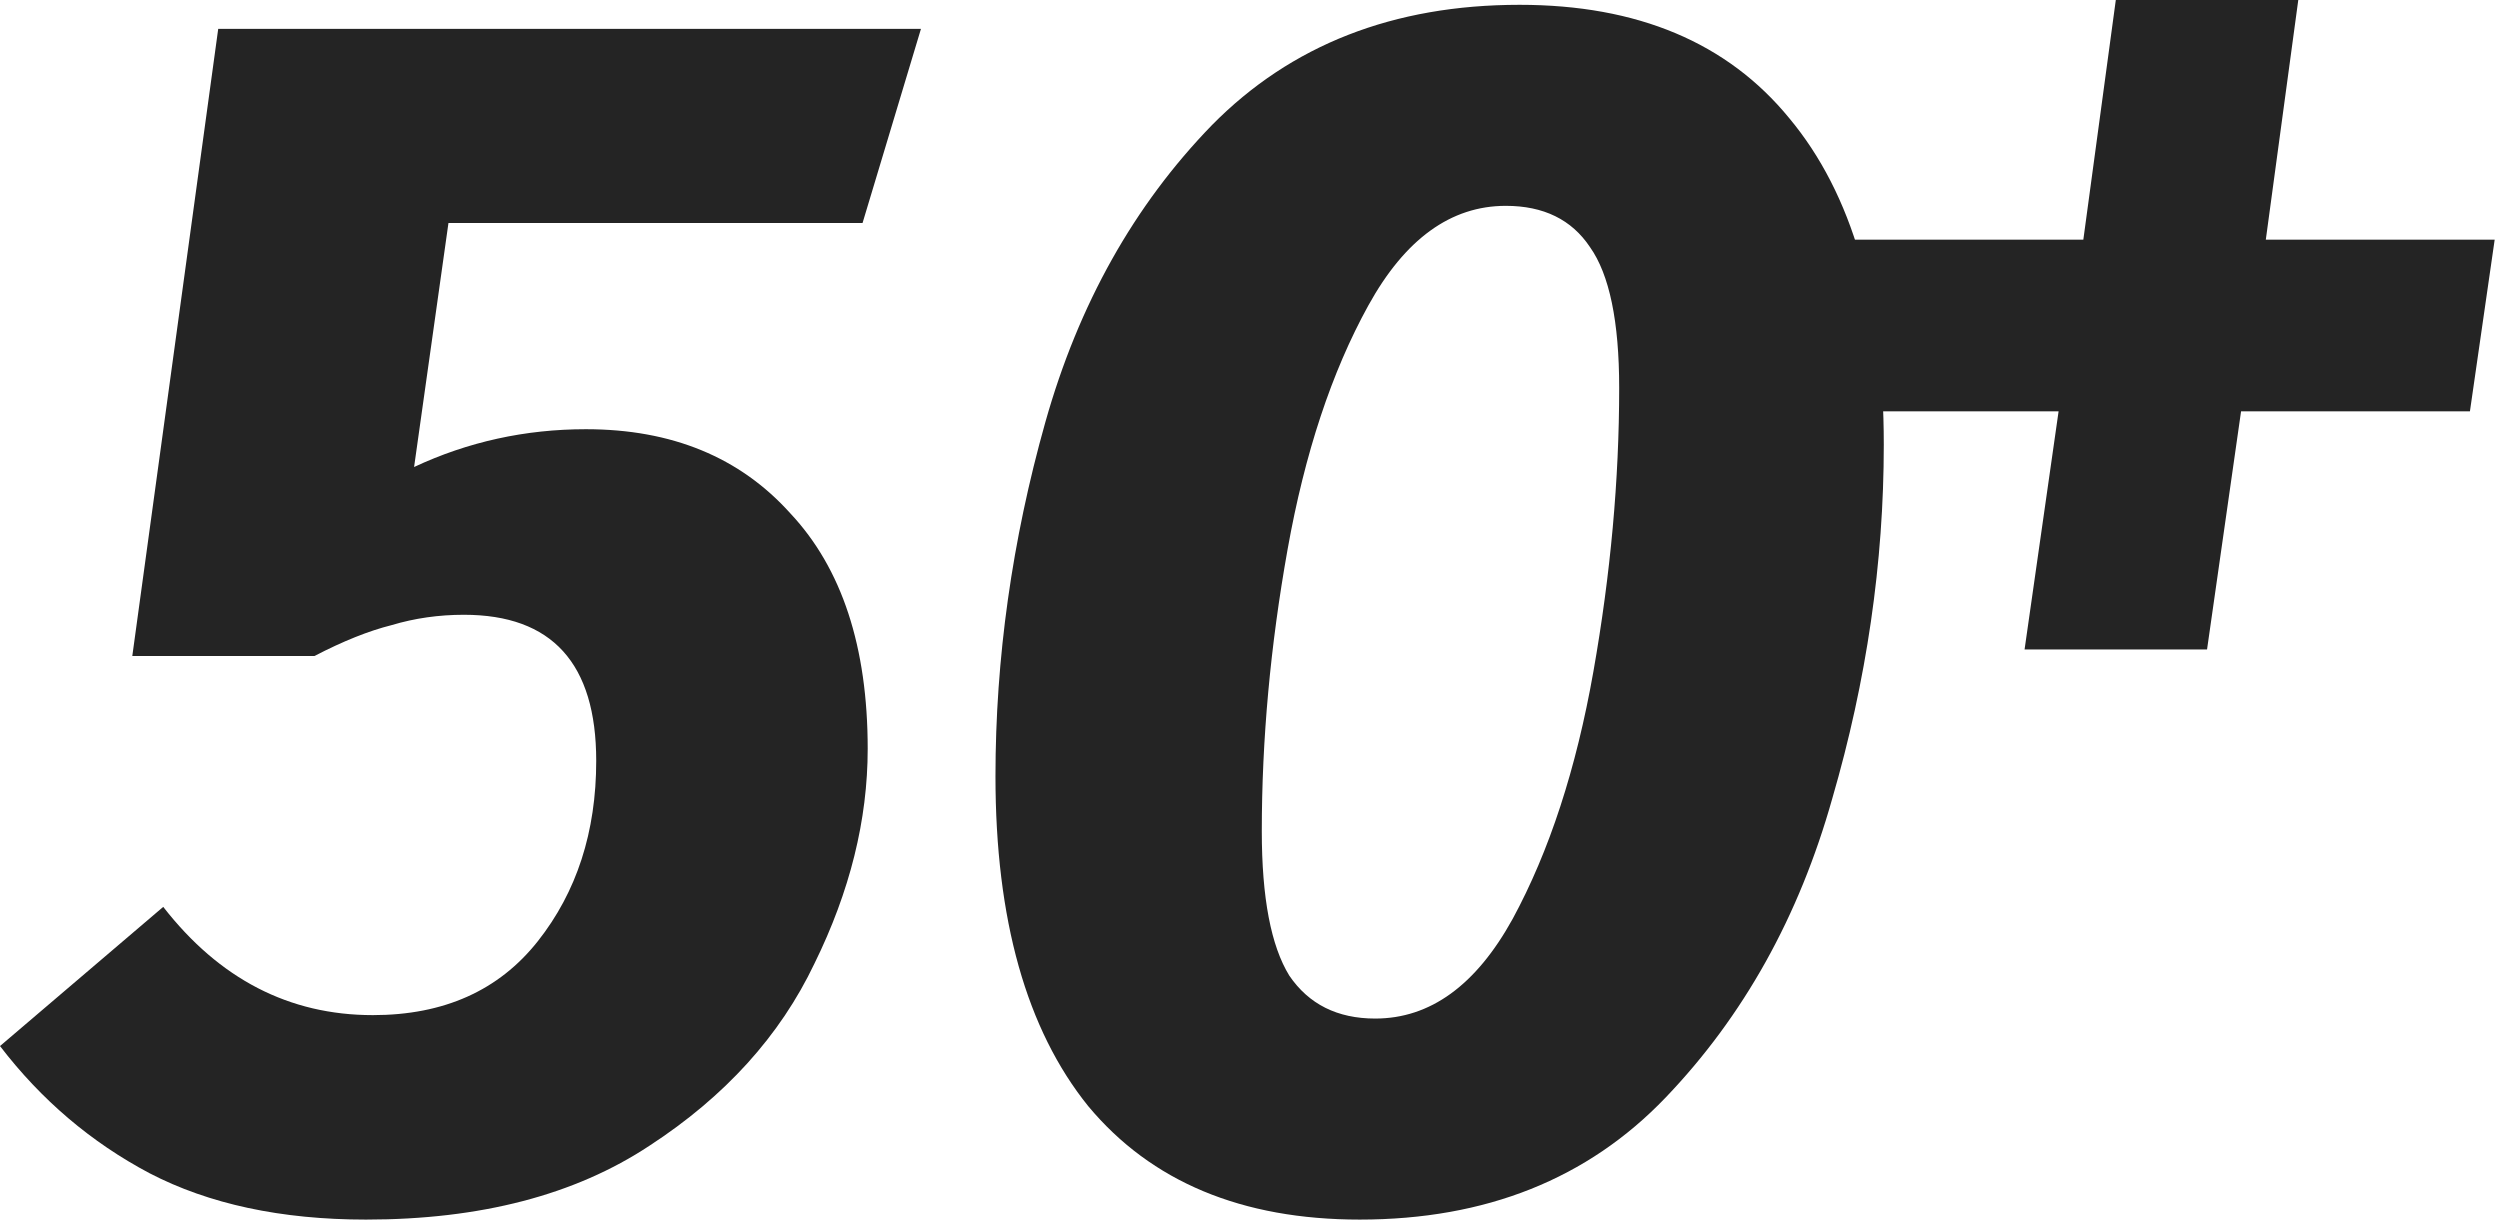 <svg width="291" height="142" viewBox="0 0 291 142" fill="none" xmlns="http://www.w3.org/2000/svg">
<path d="M141.073 14.56C150.273 5.227 162.207 0.56 176.873 0.56C190.607 0.56 201.073 4.96 208.273 13.76C215.607 22.56 219.273 35.227 219.273 51.76C219.273 65.493 217.273 79.227 213.273 92.96C209.407 106.693 202.94 118.293 193.873 127.76C184.807 137.227 172.94 141.96 158.273 141.96C144.54 141.96 134.007 137.56 126.673 128.76C119.473 119.827 115.873 107.027 115.873 90.36C115.873 76.627 117.807 62.893 121.673 49.16C125.54 35.427 132.007 23.893 141.073 14.56ZM185.073 28.76C182.94 25.56 179.673 23.96 175.273 23.96C168.873 23.96 163.54 27.827 159.273 35.56C155.007 43.293 151.873 52.76 149.873 63.96C147.873 75.16 146.873 86.093 146.873 96.76C146.873 104.493 147.94 110.093 150.073 113.56C152.34 116.893 155.673 118.56 160.073 118.56C166.473 118.56 171.807 114.693 176.073 106.96C180.34 99.093 183.473 89.493 185.473 78.16C187.473 66.827 188.473 55.827 188.473 45.16C188.473 37.427 187.34 31.96 185.073 28.76Z" fill="#242424"/>
<path d="M100.4 25.96H52.2L48.2 54.36C54.467 51.427 61.133 49.96 68.2 49.96C78.2 49.96 86.133 53.227 92 59.76C98 66.16 101 75.293 101 87.16C101 95.427 98.933 103.76 94.8 112.16C90.8 120.56 84.4 127.627 75.6 133.36C66.933 139.093 55.933 141.96 42.6 141.96C32.733 141.96 24.333 140.16 17.4 136.56C10.6 132.96 4.8 128.027 0 121.76L19 105.56C25.533 113.96 33.667 118.16 43.4 118.16C51.667 118.16 58.067 115.293 62.6 109.56C67.133 103.827 69.4 96.827 69.4 88.56C69.4 77.227 64.267 71.56 54 71.56C51.067 71.56 48.267 71.96 45.6 72.76C42.933 73.427 39.933 74.627 36.6 76.36H15.4L25.4 3.36H107.2L100.4 25.96Z" fill="#242424"/>
<path d="M267.52 0L263.74 27.9H290.38L287.5 47.88H260.86L256.9 75.6H235.66L239.62 47.88H213.16L215.86 27.9H242.5L246.28 0H267.52Z" fill="#242424"/>
</svg>
